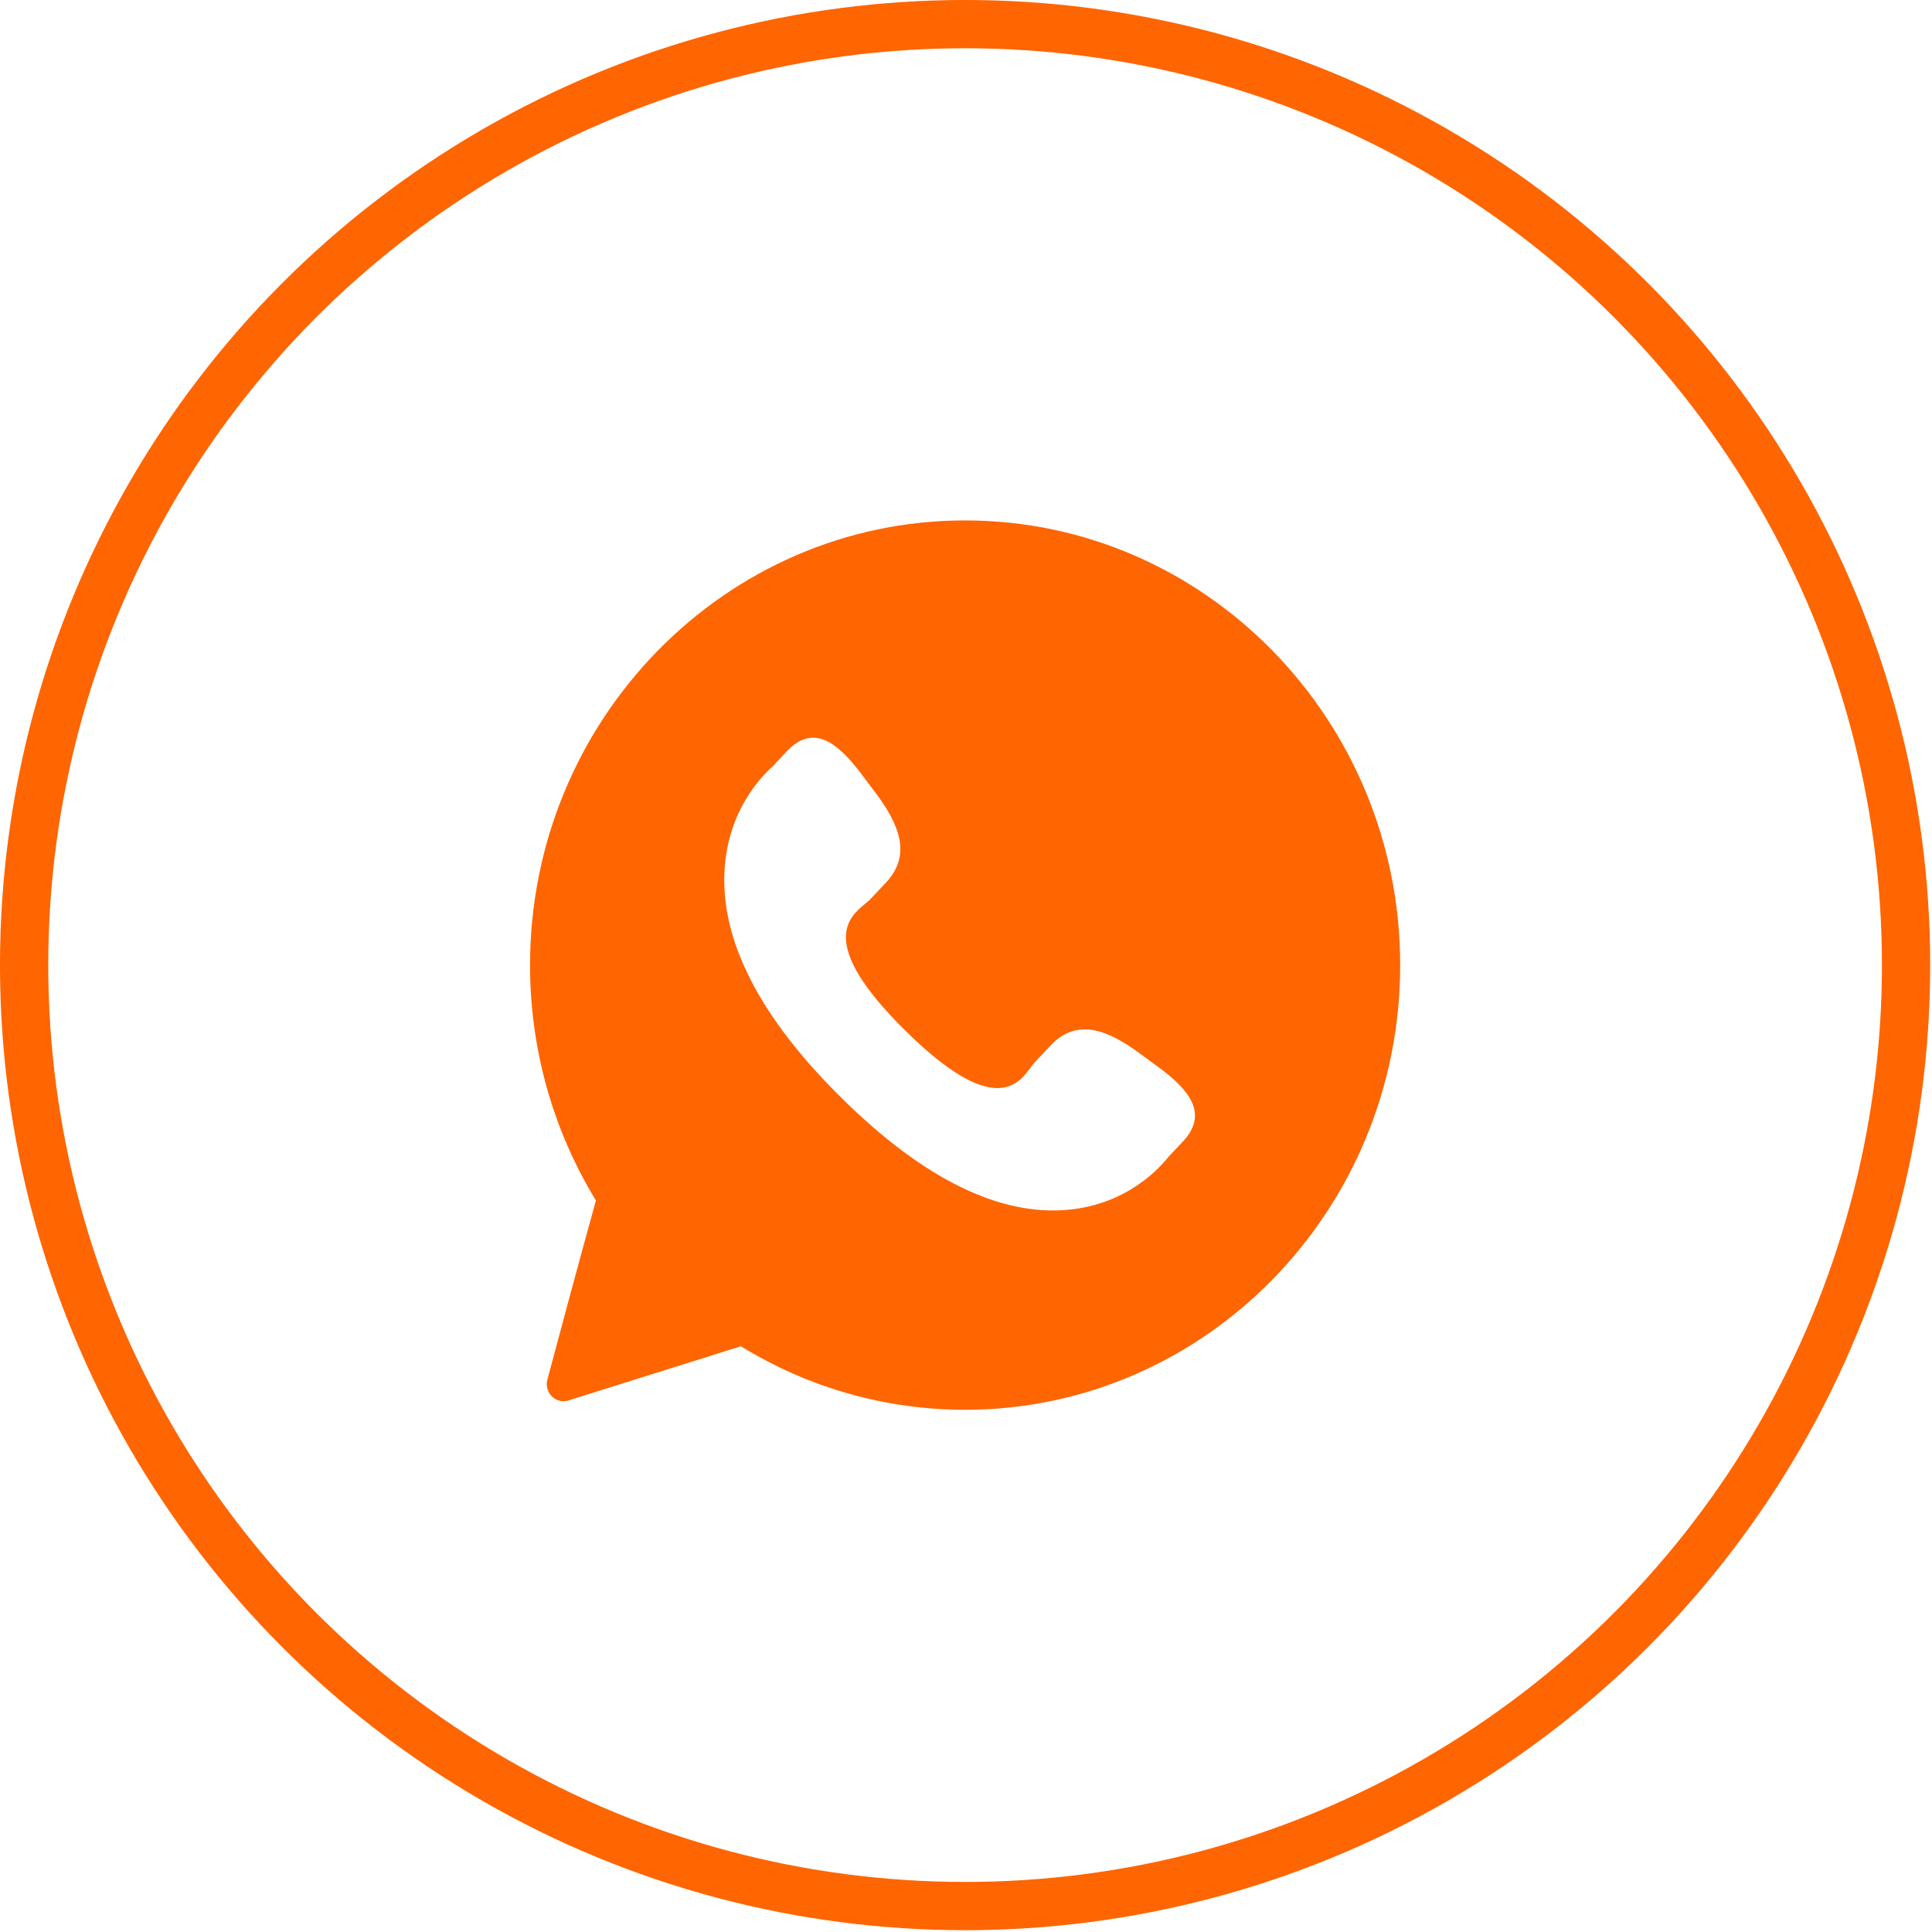 <?xml version="1.0" encoding="UTF-8"?> <svg xmlns="http://www.w3.org/2000/svg" width="130" height="130" viewBox="0 0 130 130" fill="none"><path fill-rule="evenodd" clip-rule="evenodd" d="M35.666 64.939C35.666 48.44 48.798 35.018 64.94 35.018C81.083 35.018 94.215 48.44 94.215 64.939C94.215 81.439 81.083 94.861 64.94 94.861C59.603 94.861 54.398 93.385 49.853 90.586L38.249 94.234C37.859 94.356 37.431 94.252 37.135 93.961C36.839 93.67 36.723 93.237 36.831 92.832C36.834 92.823 36.859 92.73 36.903 92.565C37.281 91.152 39.063 84.485 40.099 80.777C37.196 76.032 35.666 70.568 35.666 64.939ZM70.698 70.338C72.481 68.46 74.552 69.318 76.652 70.851L77.915 71.779C80.017 73.316 81.358 74.945 79.584 76.822L78.62 77.845C77.957 78.68 75.806 81.007 71.948 81.395C67.306 81.862 62.148 79.338 56.633 73.887C51.112 68.44 48.463 63.262 48.755 58.508C48.997 54.546 51.198 52.274 51.995 51.565L52.955 50.543C54.733 48.665 56.372 49.98 57.952 52.066L58.902 53.332C60.476 55.423 61.384 57.51 59.611 59.391L58.541 60.526C58.457 60.614 58.341 60.709 58.21 60.817C57.122 61.711 54.968 63.481 60.917 69.348C66.86 75.213 68.514 72.966 69.356 71.824C69.458 71.685 69.549 71.561 69.634 71.472L70.698 70.338Z" fill="#FF6500"></path><circle cx="64.939" cy="64.939" r="63.316" stroke="#FF6500" stroke-width="3.247"></circle></svg> 